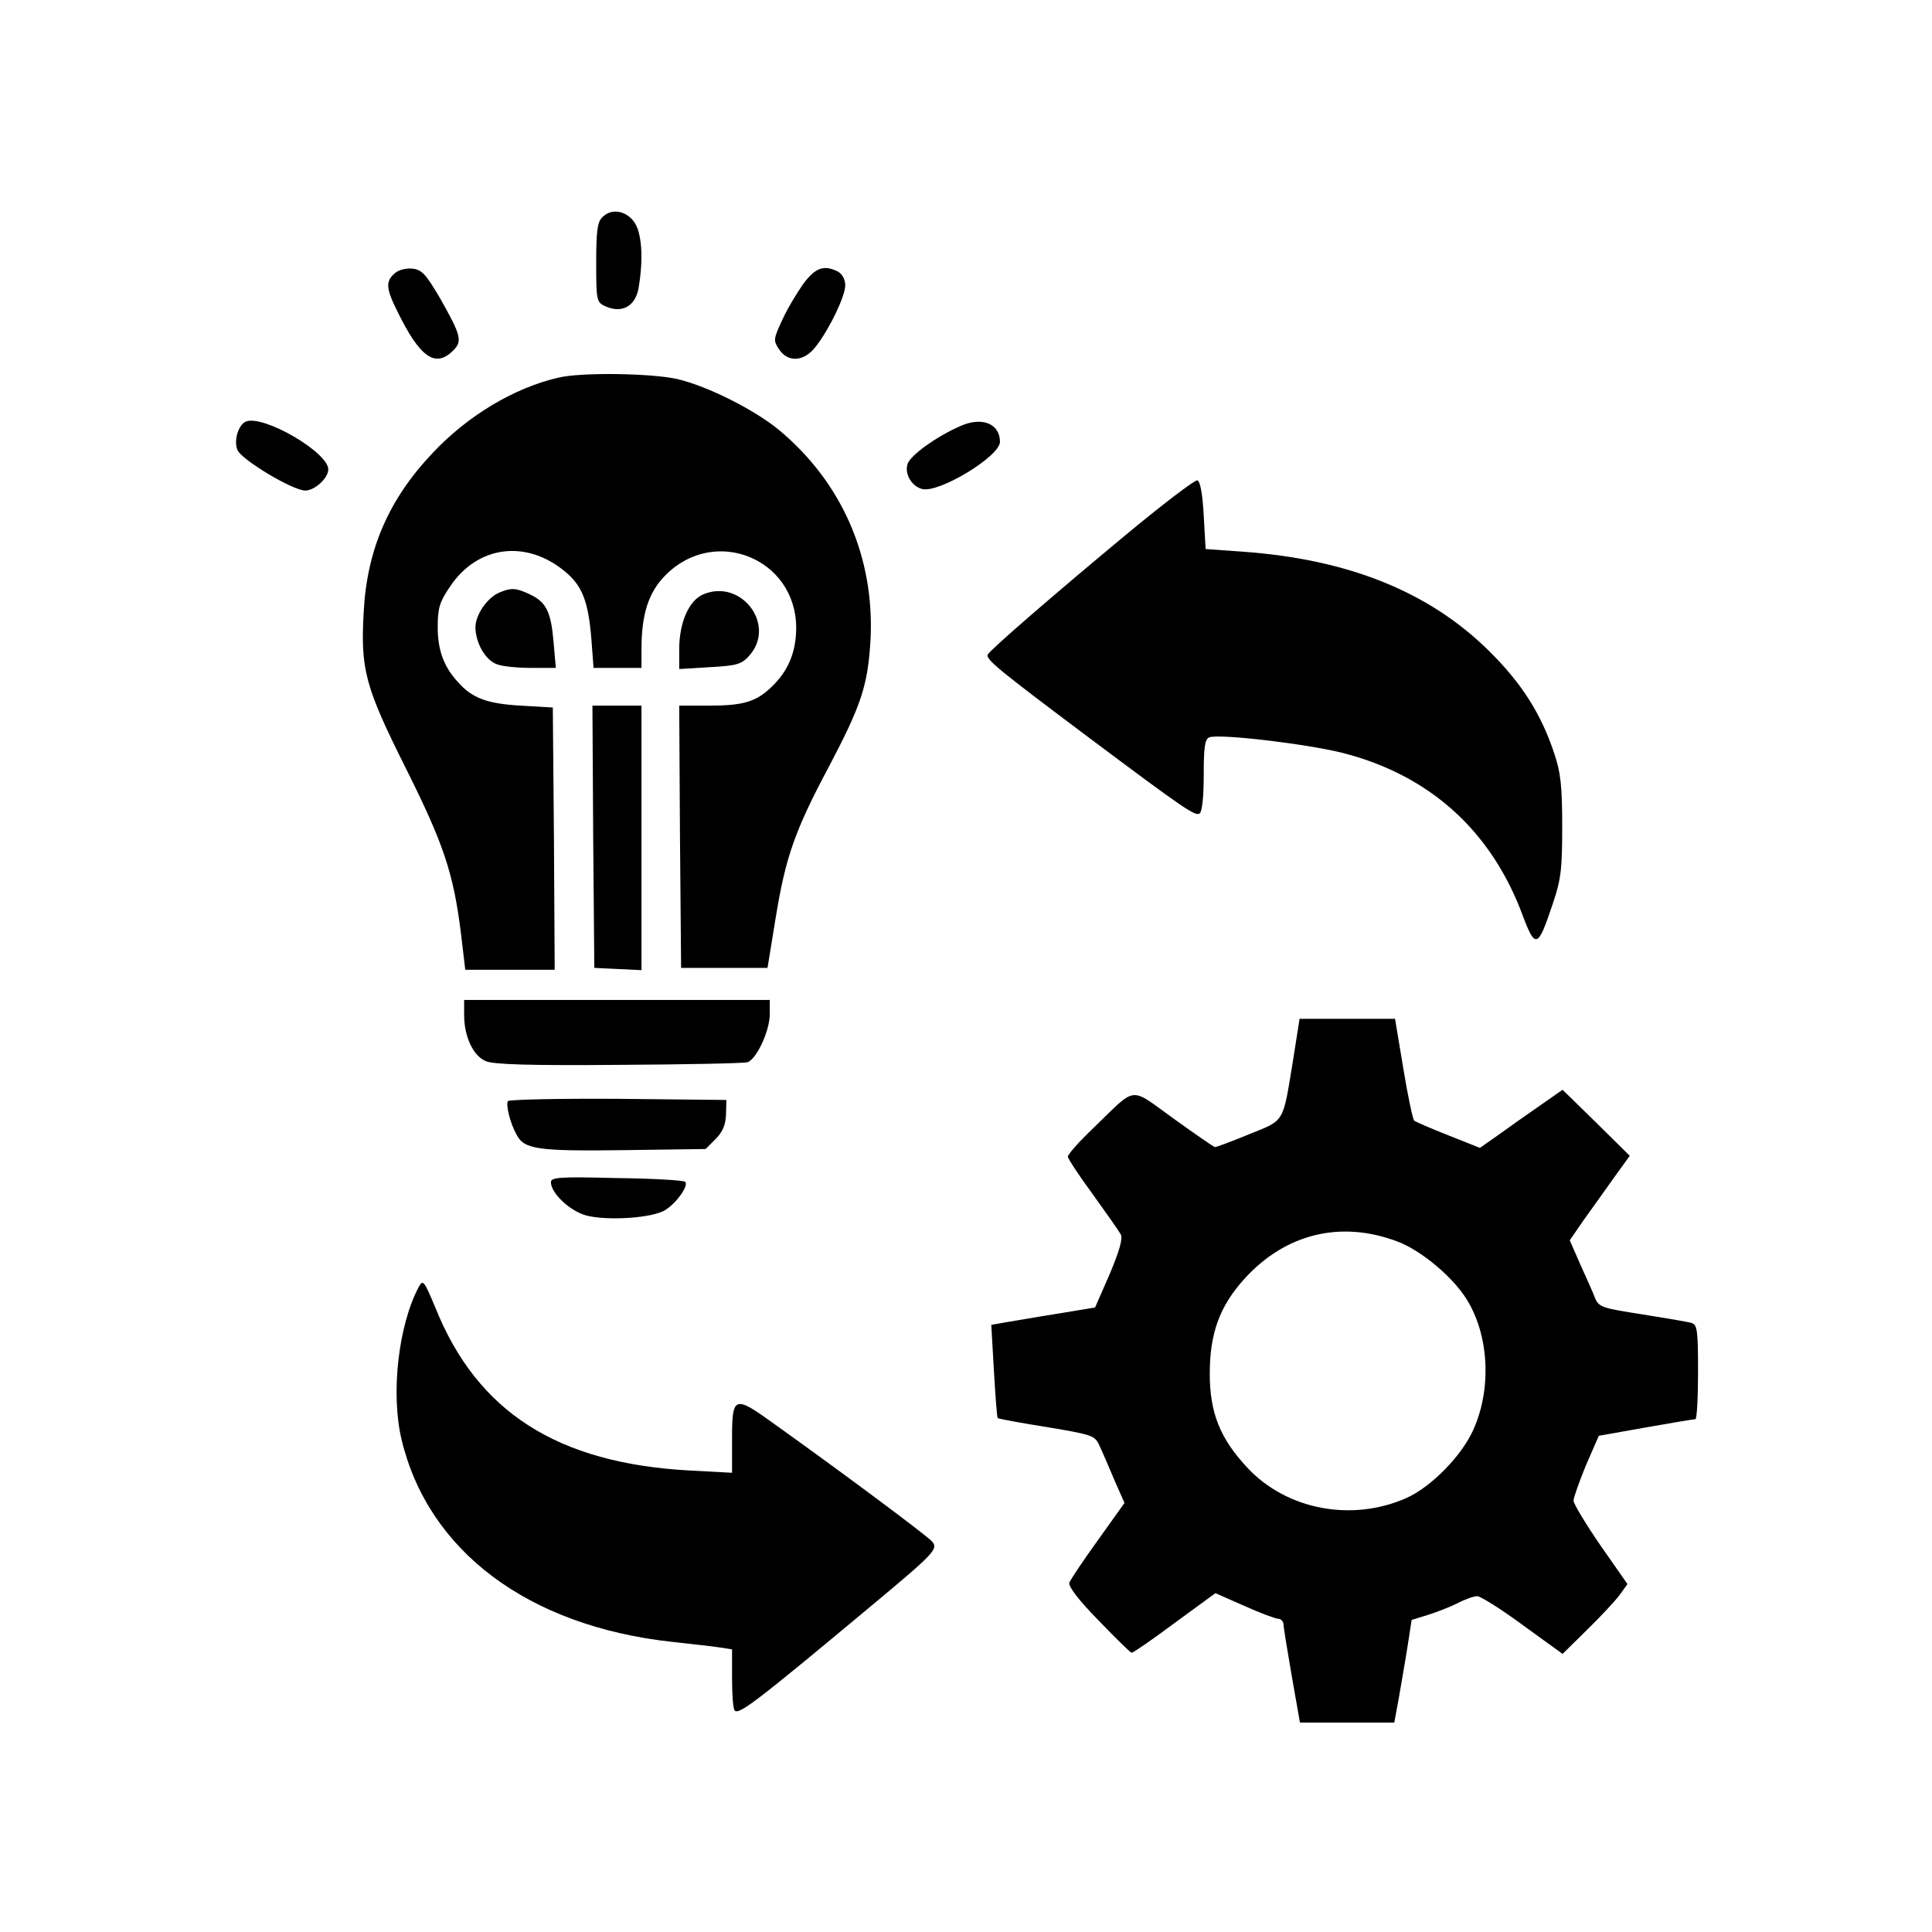 <?xml version="1.0" encoding="UTF-8" standalone="no"?>
<svg xmlns="http://www.w3.org/2000/svg" version="1.0" width="512pt" height="512pt" viewBox="0 0 512 512" preserveAspectRatio="xMidYMid meet">
  <g transform="translate(0,512) scale(0.1,-0.1)" fill="#000000" stroke="none">
    <path d="M1596 4544 c-13 -12 -16 -38 -16 -120 0 -102 1 -105 25 -116 43 -19 78 0 87 47 14 81 9 151 -13 179 -23 29 -60 34 -83 10z"></path>
    <path d="M1049 4398 c-28 -22 -27 -41 4 -103 60 -123 101 -151 148 -104 25 25 21 40 -35 139 -37 63 -48 75 -72 78 -16 2 -36 -3 -45 -10z"></path>
    <path d="M2129 4368 c-17 -24 -43 -67 -56 -96 -23 -50 -24 -54 -9 -77 24 -37 68 -34 99 8 37 48 77 133 77 161 0 15 -8 30 -19 36 -37 19 -60 11 -92 -32z"></path>
    <path d="M1479 4119 c-117 -27 -240 -101 -332 -199 -116 -122 -174 -255 -183 -419 -9 -155 3 -200 111 -416 101 -202 127 -279 147 -442 l11 -93 119 0 118 0 -2 348 -3 347 -85 5 c-89 5 -129 20 -166 62 -38 41 -54 85 -54 146 0 51 5 67 33 108 73 109 203 125 306 38 44 -37 60 -78 68 -175 l6 -79 63 0 64 0 0 50 c0 93 19 151 64 196 130 131 345 44 346 -139 0 -65 -21 -116 -67 -159 -40 -38 -74 -48 -164 -48 l-79 0 2 -347 3 -348 114 0 115 0 22 135 c26 159 51 230 140 397 87 165 104 217 111 338 11 217 -75 416 -242 555 -65 54 -189 116 -268 135 -67 16 -258 19 -318 4z"></path>
    <path d="M652 4003 c-20 -8 -33 -50 -23 -75 10 -26 147 -108 180 -108 25 0 61 33 61 56 0 45 -171 145 -218 127z"></path>
    <path d="M2543 3990 c-63 -28 -131 -77 -138 -100 -8 -26 11 -59 39 -66 45 -11 206 87 206 125 0 49 -49 68 -107 41z"></path>
    <path d="M2978 3698 c-190 -158 -348 -295 -360 -312 -8 -12 28 -41 264 -218 259 -194 285 -211 297 -204 7 5 11 45 11 102 0 74 3 96 15 100 26 10 255 -17 352 -41 232 -59 396 -207 479 -433 33 -87 40 -84 78 30 23 67 26 94 26 208 0 106 -4 143 -21 193 -35 106 -87 187 -173 272 -159 157 -373 243 -653 263 l-98 7 -5 89 c-3 55 -9 91 -17 93 -6 2 -94 -65 -195 -149z"></path>
    <path d="M1324 3550 c-32 -13 -64 -59 -64 -92 0 -41 26 -87 56 -98 14 -6 55 -10 91 -10 l66 0 -6 69 c-7 80 -19 105 -63 126 -36 17 -49 18 -80 5z"></path>
    <path d="M1864 3545 c-38 -16 -64 -74 -64 -146 l0 -52 82 5 c73 4 84 8 105 32 70 81 -23 203 -123 161z"></path>
    <path d="M1572 2903 l3 -348 63 -3 62 -3 0 351 0 350 -65 0 -65 0 2 -347z"></path>
    <path d="M1230 2430 c0 -57 24 -108 57 -122 20 -9 116 -12 352 -10 179 1 332 4 342 7 24 8 59 83 59 128 l0 37 -405 0 -405 0 0 -40z"></path>
    <path d="M3427 2312 c-28 -171 -21 -159 -117 -198 -46 -19 -87 -34 -90 -34 -3 0 -52 34 -109 75 -120 86 -96 89 -213 -24 -38 -36 -68 -70 -68 -76 0 -6 30 -51 66 -100 36 -50 69 -97 74 -106 6 -11 -3 -43 -29 -105 l-39 -89 -103 -17 c-57 -9 -119 -20 -138 -23 l-34 -6 7 -122 c4 -67 8 -123 10 -125 2 -2 61 -13 131 -24 124 -21 127 -22 140 -52 8 -17 25 -57 39 -90 l26 -59 -70 -98 c-39 -54 -73 -105 -76 -113 -4 -9 24 -46 77 -100 45 -47 85 -86 88 -86 4 0 55 35 114 79 l108 79 77 -34 c42 -19 83 -34 90 -34 6 0 12 -6 13 -12 0 -7 10 -69 22 -138 l22 -125 125 0 125 0 12 65 c6 36 17 97 23 136 l11 71 42 13 c23 7 59 21 79 31 21 11 44 19 53 19 8 0 63 -34 121 -77 l105 -76 65 64 c36 35 75 77 86 92 l21 29 -72 103 c-39 57 -71 110 -71 118 0 8 15 50 33 94 l34 78 124 22 c68 12 127 22 132 22 4 1 7 57 7 125 0 110 -2 125 -17 130 -10 3 -69 13 -132 23 -104 16 -114 19 -124 43 -5 14 -23 54 -39 89 l-28 64 35 51 c20 28 56 78 80 112 l44 61 -89 88 -89 87 -63 -44 c-35 -24 -84 -59 -109 -77 l-47 -33 -83 33 c-46 18 -87 36 -91 39 -4 3 -17 65 -29 138 l-22 132 -127 0 -126 0 -17 -108z m276 -482 c62 -23 146 -93 183 -152 60 -95 68 -238 18 -348 -31 -69 -112 -151 -177 -180 -145 -64 -317 -31 -421 80 -73 78 -100 146 -100 250 0 106 26 178 91 250 108 120 255 157 406 100z"></path>
    <path d="M1346 2202 c-6 -10 6 -59 23 -89 20 -39 56 -44 284 -41 l217 3 26 26 c19 19 27 38 28 65 l1 39 -287 3 c-158 1 -289 -2 -292 -6z"></path>
    <path d="M1460 1987 c0 -29 50 -76 93 -88 56 -15 179 -7 211 15 31 20 61 64 52 74 -4 4 -86 9 -182 10 -151 4 -174 2 -174 -11z"></path>
    <path d="M1110 1710 c-54 -101 -75 -282 -46 -404 70 -296 335 -495 716 -537 52 -6 110 -12 128 -15 l32 -5 0 -78 c0 -43 3 -81 7 -84 11 -12 56 22 358 274 173 144 182 154 165 174 -12 14 -223 172 -419 312 -105 76 -111 74 -111 -39 l0 -91 -112 6 c-351 19 -563 155 -674 431 -30 72 -33 76 -44 56z"></path>
  </g>
</svg>
